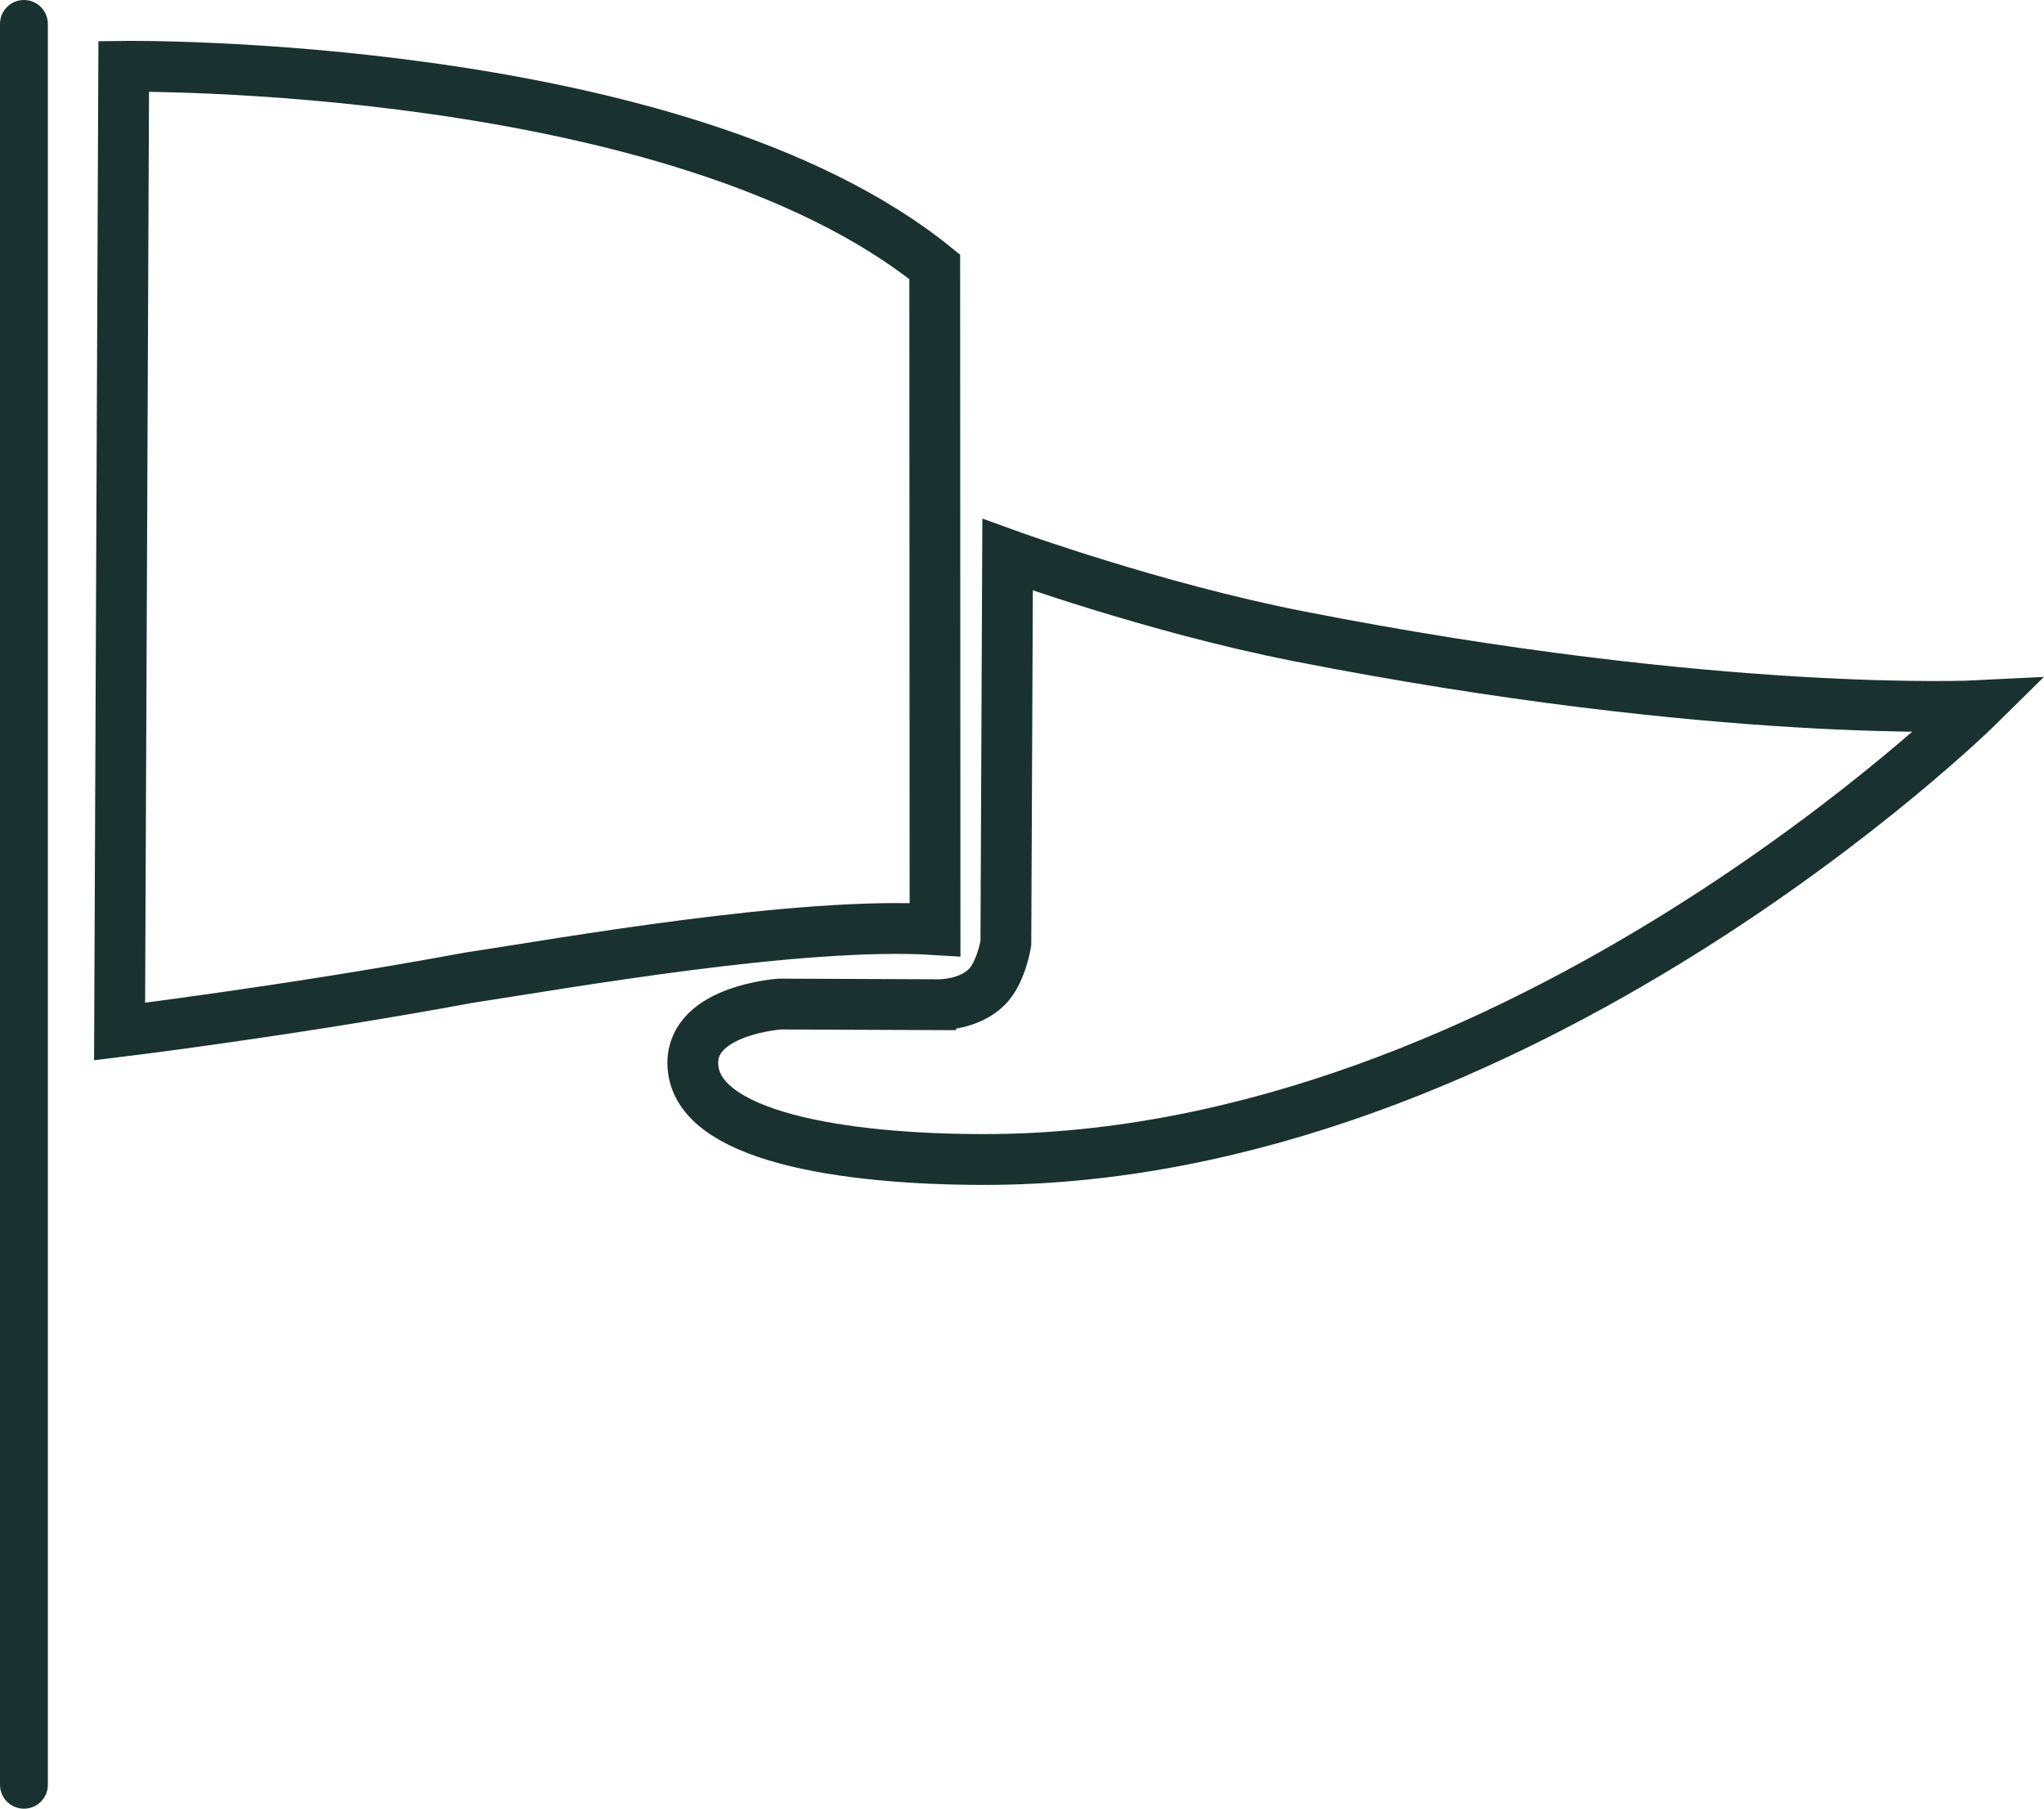 <?xml version="1.0" encoding="iso-8859-1"?>
<!-- Generator: Adobe Illustrator 25.3.1, SVG Export Plug-In . SVG Version: 6.00 Build 0)  -->
<svg version="1.1" id="Laag_1" xmlns="http://www.w3.org/2000/svg" xmlns:xlink="http://www.w3.org/1999/xlink" x="0px" y="0px"
	 viewBox="0 0 40.231 35.59" style="enable-background:new 0 0 40.231 35.59;" xml:space="preserve">
<g>
	<path style="fill:none;stroke:#19322F;stroke-miterlimit:10;" d="M2.435,1.305c0,0,10.904-0.142,15.963,3.946l0.006,13.041
		c-2.66-0.166-7.316,0.665-9.184,0.948c-3.494,0.647-6.866,1.058-6.866,1.058L2.435,1.305z"/>
	<path style="fill:none;stroke:#19322F;stroke-miterlimit:10;" d="M19.425,19.419c0.28-0.28,0.373-0.858,0.373-0.858l0.034-7.645
		c0,0,2.88,1.045,5.72,1.602c8.287,1.627,13.393,1.368,13.393,1.368s-9.044,8.93-19.571,8.93c-2.747,0-5.738-0.445-5.738-1.902
		c0-1.046,1.718-1.157,1.718-1.157l3.137,0.013C18.492,19.768,19.068,19.779,19.425,19.419z"/>
	
		<line style="fill:none;stroke:#19322F;stroke-width:0.942;stroke-linecap:round;stroke-miterlimit:10;" x1="0.471" y1="0.471" x2="0.471" y2="35.119"/>
</g>
<g>
</g>
<g>
</g>
<g>
</g>
<g>
</g>
<g>
</g>
<g>
</g>
<g>
</g>
<g>
</g>
<g>
</g>
<g>
</g>
<g>
</g>
<g>
</g>
<g>
</g>
<g>
</g>
<g>
</g>
</svg>
